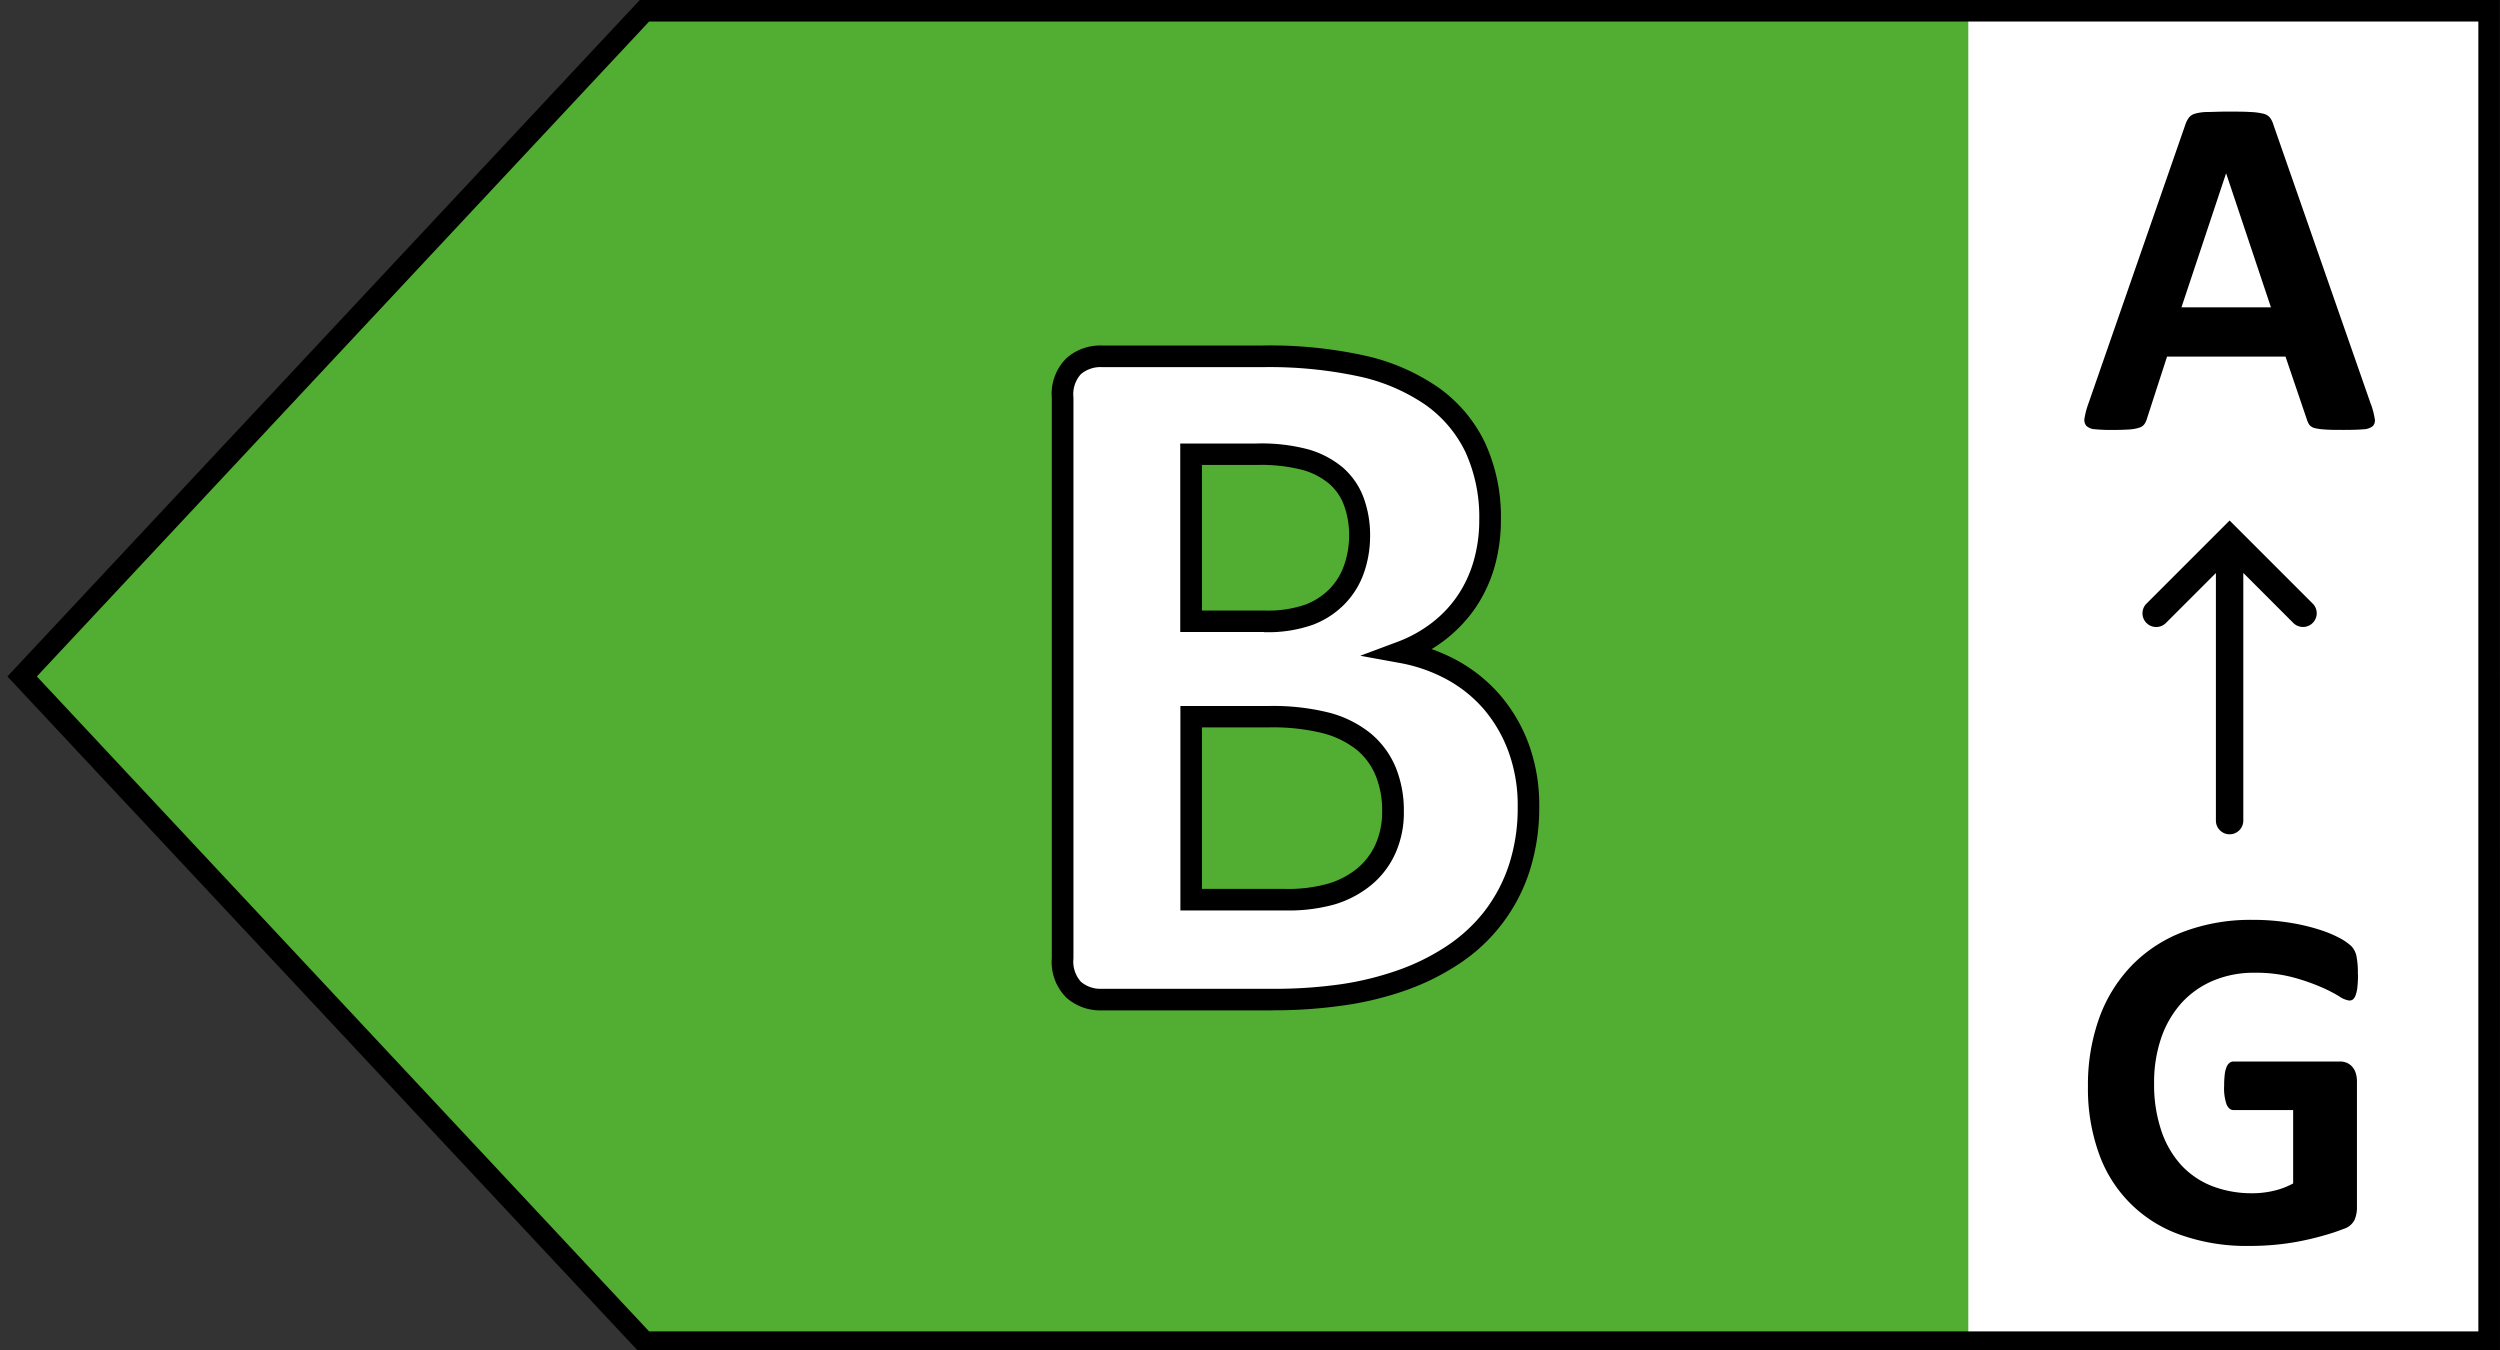 <svg xmlns="http://www.w3.org/2000/svg" xmlns:xlink="http://www.w3.org/1999/xlink" width="50" height="27" viewBox="0 0 50 27">
  <rect x="0" y="0" width="50" height="27" fill="#333333" stroke="none"/>
  <defs>
    <clipPath id="clip-path">
      <rect id="Rechteck_40554" data-name="Rechteck 40554" width="50" height="27.059" fill="#fff" stroke="#707070" stroke-width="1"/>
    </clipPath>
    <clipPath id="clip-d-t-m-energielabel-v4427-img-label-b">
      <rect width="50" height="27"/>
    </clipPath>
  </defs>
  <g id="d-t-m-energielabel-v4427-img-label-b" clip-path="url(#clip-d-t-m-energielabel-v4427-img-label-b)">
    <g id="label-energieverbrauch">
      <g id="Gruppe_maskieren_103522" data-name="Gruppe maskieren 103522" clip-path="url(#clip-path)">
        <g id="Ebene_1" data-name="Ebene 1" transform="translate(0.148)">
          <g id="Gruppe_108397" data-name="Gruppe 108397">
            <path id="Pfad_50355" data-name="Pfad 50355" d="M13.957,27.728H50.85V1.1H13.957L1.51,14.414Z" transform="translate(-1.214 -0.885)" fill="#52ae32"/>
            <rect id="Rechteck_40565" data-name="Rechteck 40565" width="10.418" height="26.628" transform="translate(39.218 0.215)" fill="#fff"/>
            <path id="Pfad_50356" data-name="Pfad 50356" d="M49.851,27.059h-37.2L0,13.529,12.648,0h37.2Zm-37.017-.431H49.419V.431H12.834L.589,13.529Z"/>
            <g id="Gruppe_108395" data-name="Gruppe 108395" transform="translate(20.891 6.91)">
              <path id="Pfad_50357" data-name="Pfad 50357" d="M117.108,45.415a3.873,3.873,0,0,1-.188,1.243,3.289,3.289,0,0,1-.523.985,3.354,3.354,0,0,1-.795.736,4.636,4.636,0,0,1-1.02.507,6.245,6.245,0,0,1-1.188.294,9.6,9.6,0,0,1-1.408.094h-3.421a.812.812,0,0,1-.552-.194.794.794,0,0,1-.223-.63V37.234a.794.794,0,0,1,.223-.63.812.812,0,0,1,.552-.194H111.8a8.593,8.593,0,0,1,2,.2,3.958,3.958,0,0,1,1.382.6,2.657,2.657,0,0,1,.86,1.02,3.287,3.287,0,0,1,.3,1.451,3.118,3.118,0,0,1-.119.879,2.585,2.585,0,0,1-.91,1.347,2.844,2.844,0,0,1-.76.417,3.38,3.38,0,0,1,1.008.349,2.849,2.849,0,0,1,.8.642,2.985,2.985,0,0,1,.542.92,3.315,3.315,0,0,1,.2,1.183ZM113.728,40a1.9,1.9,0,0,0-.119-.7,1.281,1.281,0,0,0-.358-.513,1.651,1.651,0,0,0-.6-.313,3.492,3.492,0,0,0-.969-.11h-1.322v3.34h1.461a2.487,2.487,0,0,0,.9-.135,1.559,1.559,0,0,0,.562-.368,1.489,1.489,0,0,0,.333-.546,2.006,2.006,0,0,0,.11-.662Zm.666,5.508a2.035,2.035,0,0,0-.149-.8,1.531,1.531,0,0,0-.437-.591,2.014,2.014,0,0,0-.736-.368,4.3,4.3,0,0,0-1.163-.129h-1.551v3.659h1.889a3.18,3.18,0,0,0,.92-.114,1.85,1.85,0,0,0,.646-.339,1.54,1.54,0,0,0,.427-.556,1.8,1.8,0,0,0,.155-.76Z" transform="translate(-107.577 -36.191)" fill="#fff"/>
              <path id="Pfad_50358" data-name="Pfad 50358" d="M111.111,48.588h-3.421a1.022,1.022,0,0,1-.693-.247,1,1,0,0,1-.3-.795V36.332a1,1,0,0,1,.3-.795,1.022,1.022,0,0,1,.693-.247h3.231a8.815,8.815,0,0,1,2.054.206,4.171,4.171,0,0,1,1.457.636,2.883,2.883,0,0,1,.928,1.1,3.539,3.539,0,0,1,.319,1.545,3.406,3.406,0,0,1-.127.94,2.869,2.869,0,0,1-.376.811,2.84,2.84,0,0,1-.609.646,2.71,2.71,0,0,1-.274.188,3.488,3.488,0,0,1,.493.217,3.113,3.113,0,0,1,.865.689,3.2,3.2,0,0,1,.582.985,3.568,3.568,0,0,1,.213,1.259,4.159,4.159,0,0,1-.2,1.312,3.5,3.5,0,0,1-1.4,1.831,4.847,4.847,0,0,1-1.067.531,6.455,6.455,0,0,1-1.23.3,9.759,9.759,0,0,1-1.439.1Zm-3.421-12.866a.606.606,0,0,0-.411.141.6.6,0,0,0-.149.468V47.547a.605.605,0,0,0,.149.468.6.6,0,0,0,.411.141h3.421a9.415,9.415,0,0,0,1.374-.092,6.108,6.108,0,0,0,1.147-.284,4.368,4.368,0,0,0,.971-.484,3.171,3.171,0,0,0,.746-.689,3.127,3.127,0,0,0,.488-.92,3.66,3.66,0,0,0,.178-1.173,3.114,3.114,0,0,0-.186-1.106,2.78,2.78,0,0,0-.5-.854,2.649,2.649,0,0,0-.746-.593,3.143,3.143,0,0,0-.946-.325l-.771-.141.734-.274a2.644,2.644,0,0,0,.7-.386,2.346,2.346,0,0,0,.515-.546,2.438,2.438,0,0,0,.319-.689,2.925,2.925,0,0,0,.112-.82,3.133,3.133,0,0,0-.276-1.359,2.474,2.474,0,0,0-.791-.938,3.747,3.747,0,0,0-1.308-.568,8.514,8.514,0,0,0-1.952-.192h-3.231Zm3.679,10.867h-2.1V42.5h1.766a4.6,4.6,0,0,1,1.224.137,2.218,2.218,0,0,1,.813.409,1.765,1.765,0,0,1,.5.674,2.271,2.271,0,0,1,.166.885,1.981,1.981,0,0,1-.174.852,1.75,1.75,0,0,1-.488.632,2.118,2.118,0,0,1-.719.378A3.405,3.405,0,0,1,111.37,46.589Zm-1.674-.431h1.674a2.951,2.951,0,0,0,.858-.106,1.668,1.668,0,0,0,.574-.3,1.335,1.335,0,0,0,.368-.48,1.6,1.6,0,0,0,.135-.67,1.827,1.827,0,0,0-.133-.717,1.321,1.321,0,0,0-.376-.509,1.832,1.832,0,0,0-.658-.327,4.12,4.12,0,0,0-1.1-.121H109.7v3.229Zm1.247-5.138h-1.676V37.25H110.8a3.619,3.619,0,0,1,1.032.119,1.883,1.883,0,0,1,.679.356,1.478,1.478,0,0,1,.419.6,2.151,2.151,0,0,1,.133.773,2.227,2.227,0,0,1-.121.732,1.692,1.692,0,0,1-.382.625,1.76,1.76,0,0,1-.638.419,2.7,2.7,0,0,1-.985.149ZM109.7,40.59h1.247a2.272,2.272,0,0,0,.824-.119,1.359,1.359,0,0,0,.486-.317,1.281,1.281,0,0,0,.286-.47,1.781,1.781,0,0,0,.1-.589,1.694,1.694,0,0,0-.106-.619,1.039,1.039,0,0,0-.3-.427,1.412,1.412,0,0,0-.525-.27,3.285,3.285,0,0,0-.907-.1H109.7v2.91Z" transform="translate(-106.7 -35.29)"/>
            </g>
            <g id="Gruppe_108396" data-name="Gruppe 108396" transform="translate(41.544 2.232)">
              <path id="Pfad_50359" data-name="Pfad 50359" d="M217.946,95.073a2.2,2.2,0,0,1-.012.245.657.657,0,0,1-.035.163.2.2,0,0,1-.053.086.126.126,0,0,1-.076.023.481.481,0,0,1-.206-.088,3,3,0,0,0-.376-.19,4.093,4.093,0,0,0-.558-.19,2.887,2.887,0,0,0-.754-.088,2.082,2.082,0,0,0-.828.159,1.807,1.807,0,0,0-.634.448,2.03,2.03,0,0,0-.405.7,2.738,2.738,0,0,0-.141.9,2.888,2.888,0,0,0,.145.954,1.923,1.923,0,0,0,.4.689,1.675,1.675,0,0,0,.621.419,2.2,2.2,0,0,0,.8.141,1.838,1.838,0,0,0,.425-.049,1.525,1.525,0,0,0,.39-.147V97.78h-1.194c-.059,0-.1-.037-.137-.11a.991.991,0,0,1-.049-.374,1.889,1.889,0,0,1,.012-.229.514.514,0,0,1,.037-.149.194.194,0,0,1,.059-.082.127.127,0,0,1,.078-.027h2.13a.352.352,0,0,1,.139.027.3.3,0,0,1,.108.08.344.344,0,0,1,.07.129.582.582,0,0,1,.023.172v2.51a.618.618,0,0,1-.051.256.359.359,0,0,1-.21.172,4.125,4.125,0,0,1-.392.131c-.157.045-.317.084-.486.117a4.942,4.942,0,0,1-.507.072c-.17.016-.343.023-.515.023a3.939,3.939,0,0,1-1.353-.217,2.656,2.656,0,0,1-1.647-1.633,3.834,3.834,0,0,1-.219-1.343,3.949,3.949,0,0,1,.235-1.392,2.958,2.958,0,0,1,.664-1.048,2.855,2.855,0,0,1,1.036-.66,3.808,3.808,0,0,1,1.353-.229,4.57,4.57,0,0,1,.746.057,3.965,3.965,0,0,1,.587.137,2.4,2.4,0,0,1,.417.172,1.093,1.093,0,0,1,.231.161.412.412,0,0,1,.1.192,1.715,1.715,0,0,1,.029.368Z" transform="translate(-212.478 -77.811)"/>
              <path id="Pfad_50360" data-name="Pfad 50360" d="M217.912,17.26a1.678,1.678,0,0,1,.072.278.166.166,0,0,1-.039.153.322.322,0,0,1-.19.063q-.135.012-.376.012c-.161,0-.3,0-.388-.008a1.09,1.09,0,0,1-.211-.029.2.2,0,0,1-.1-.061.353.353,0,0,1-.049-.1L216.2,16.3h-2.369l-.4,1.234a.381.381,0,0,1-.051.114.2.2,0,0,1-.1.072.807.807,0,0,1-.2.037c-.086.006-.2.01-.339.01a3.272,3.272,0,0,1-.35-.014.274.274,0,0,1-.176-.07.188.188,0,0,1-.033-.159,1.548,1.548,0,0,1,.072-.272l1.946-5.6a.5.5,0,0,1,.069-.133.241.241,0,0,1,.123-.078.948.948,0,0,1,.237-.033c.1,0,.235-.008.4-.008.192,0,.345,0,.458.008a1.334,1.334,0,0,1,.266.033.251.251,0,0,1,.137.08.466.466,0,0,1,.07.147l1.95,5.592Zm-2.9-4.627h0l-.893,2.682h1.79Z" transform="translate(-212.182 -11.4)"/>
              <path id="Pfad_50361" data-name="Pfad 50361" d="M221.493,54.832l-1.468-1.468h0l-.194-.194-.194.194h0l-1.468,1.468a.274.274,0,1,0,.388.388l1-1v4.952a.274.274,0,1,0,.548,0V54.219l1,1a.274.274,0,1,0,.388-.388Z" transform="translate(-216.931 -44.992)"/>
            </g>
          </g>
        </g>
      </g>
    </g>
  </g>
</svg>
